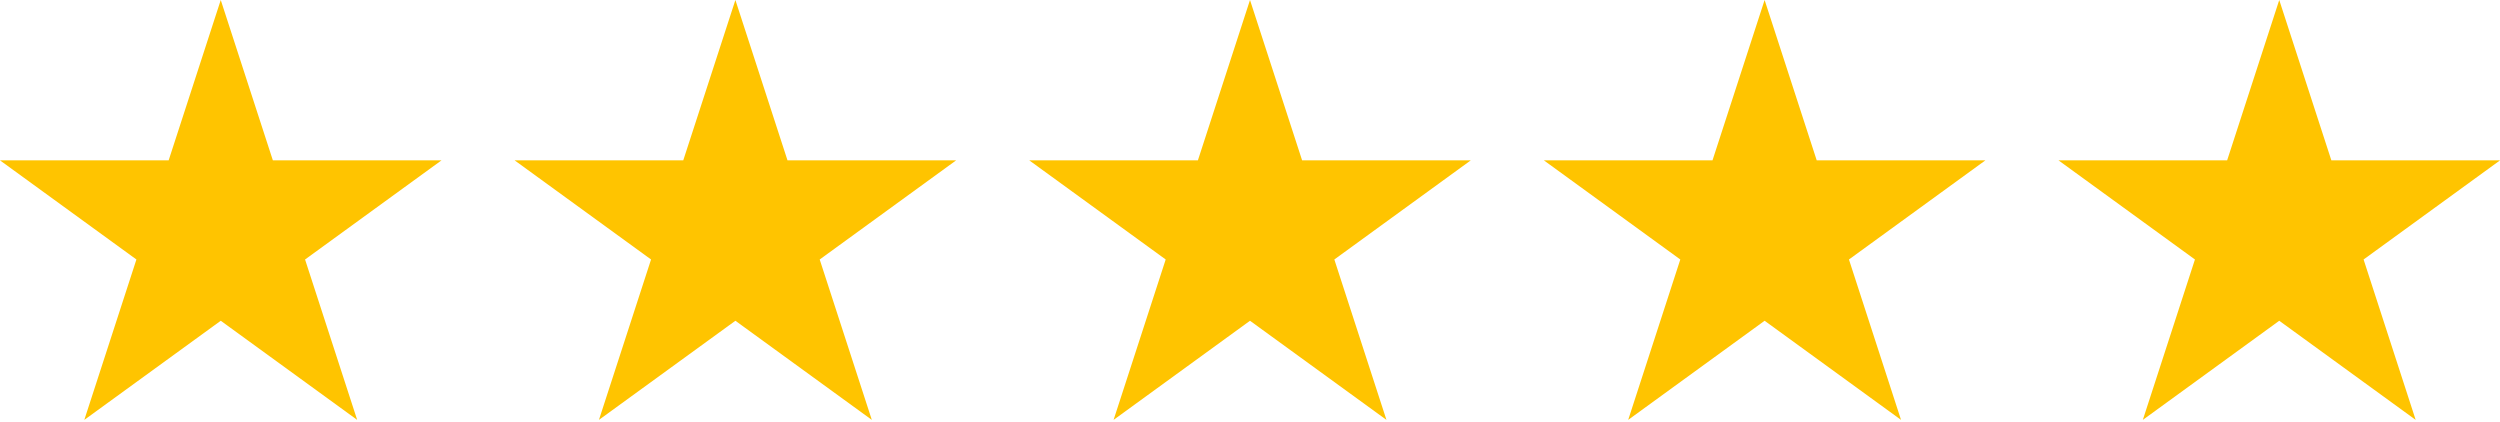 <svg xmlns="http://www.w3.org/2000/svg" width="83" height="14" viewBox="0 0 83 14" fill="none"><path d="M75.671 0L77.401 5.324H83L78.471 8.615L80.2 13.94L75.671 10.649L71.142 13.94L72.872 8.615L68.343 5.324H73.941L75.671 0Z" fill="#FFC400"></path><path d="M58.585 0L60.315 5.324H65.914L61.385 8.615L63.114 13.94L58.585 10.649L54.056 13.94L55.786 8.615L51.257 5.324H56.855L58.585 0Z" fill="#FFC400"></path><path d="M41.5 0L43.23 5.324H48.829L44.3 8.615L46.03 13.94L41.5 10.649L36.971 13.94L38.701 8.615L34.172 5.324H39.77L41.5 0Z" fill="#FFC400"></path><path d="M24.415 0L26.145 5.324H31.743L27.214 8.615L28.944 13.94L24.415 10.649L19.885 13.94L21.615 8.615L17.086 5.324H22.684L24.415 0Z" fill="#FFC400"></path><path d="M7.329 0L9.059 5.324H14.657L10.128 8.615L11.858 13.94L7.329 10.649L2.799 13.94L4.529 8.615L0 5.324H5.599L7.329 0Z" fill="#FFC400"></path></svg>